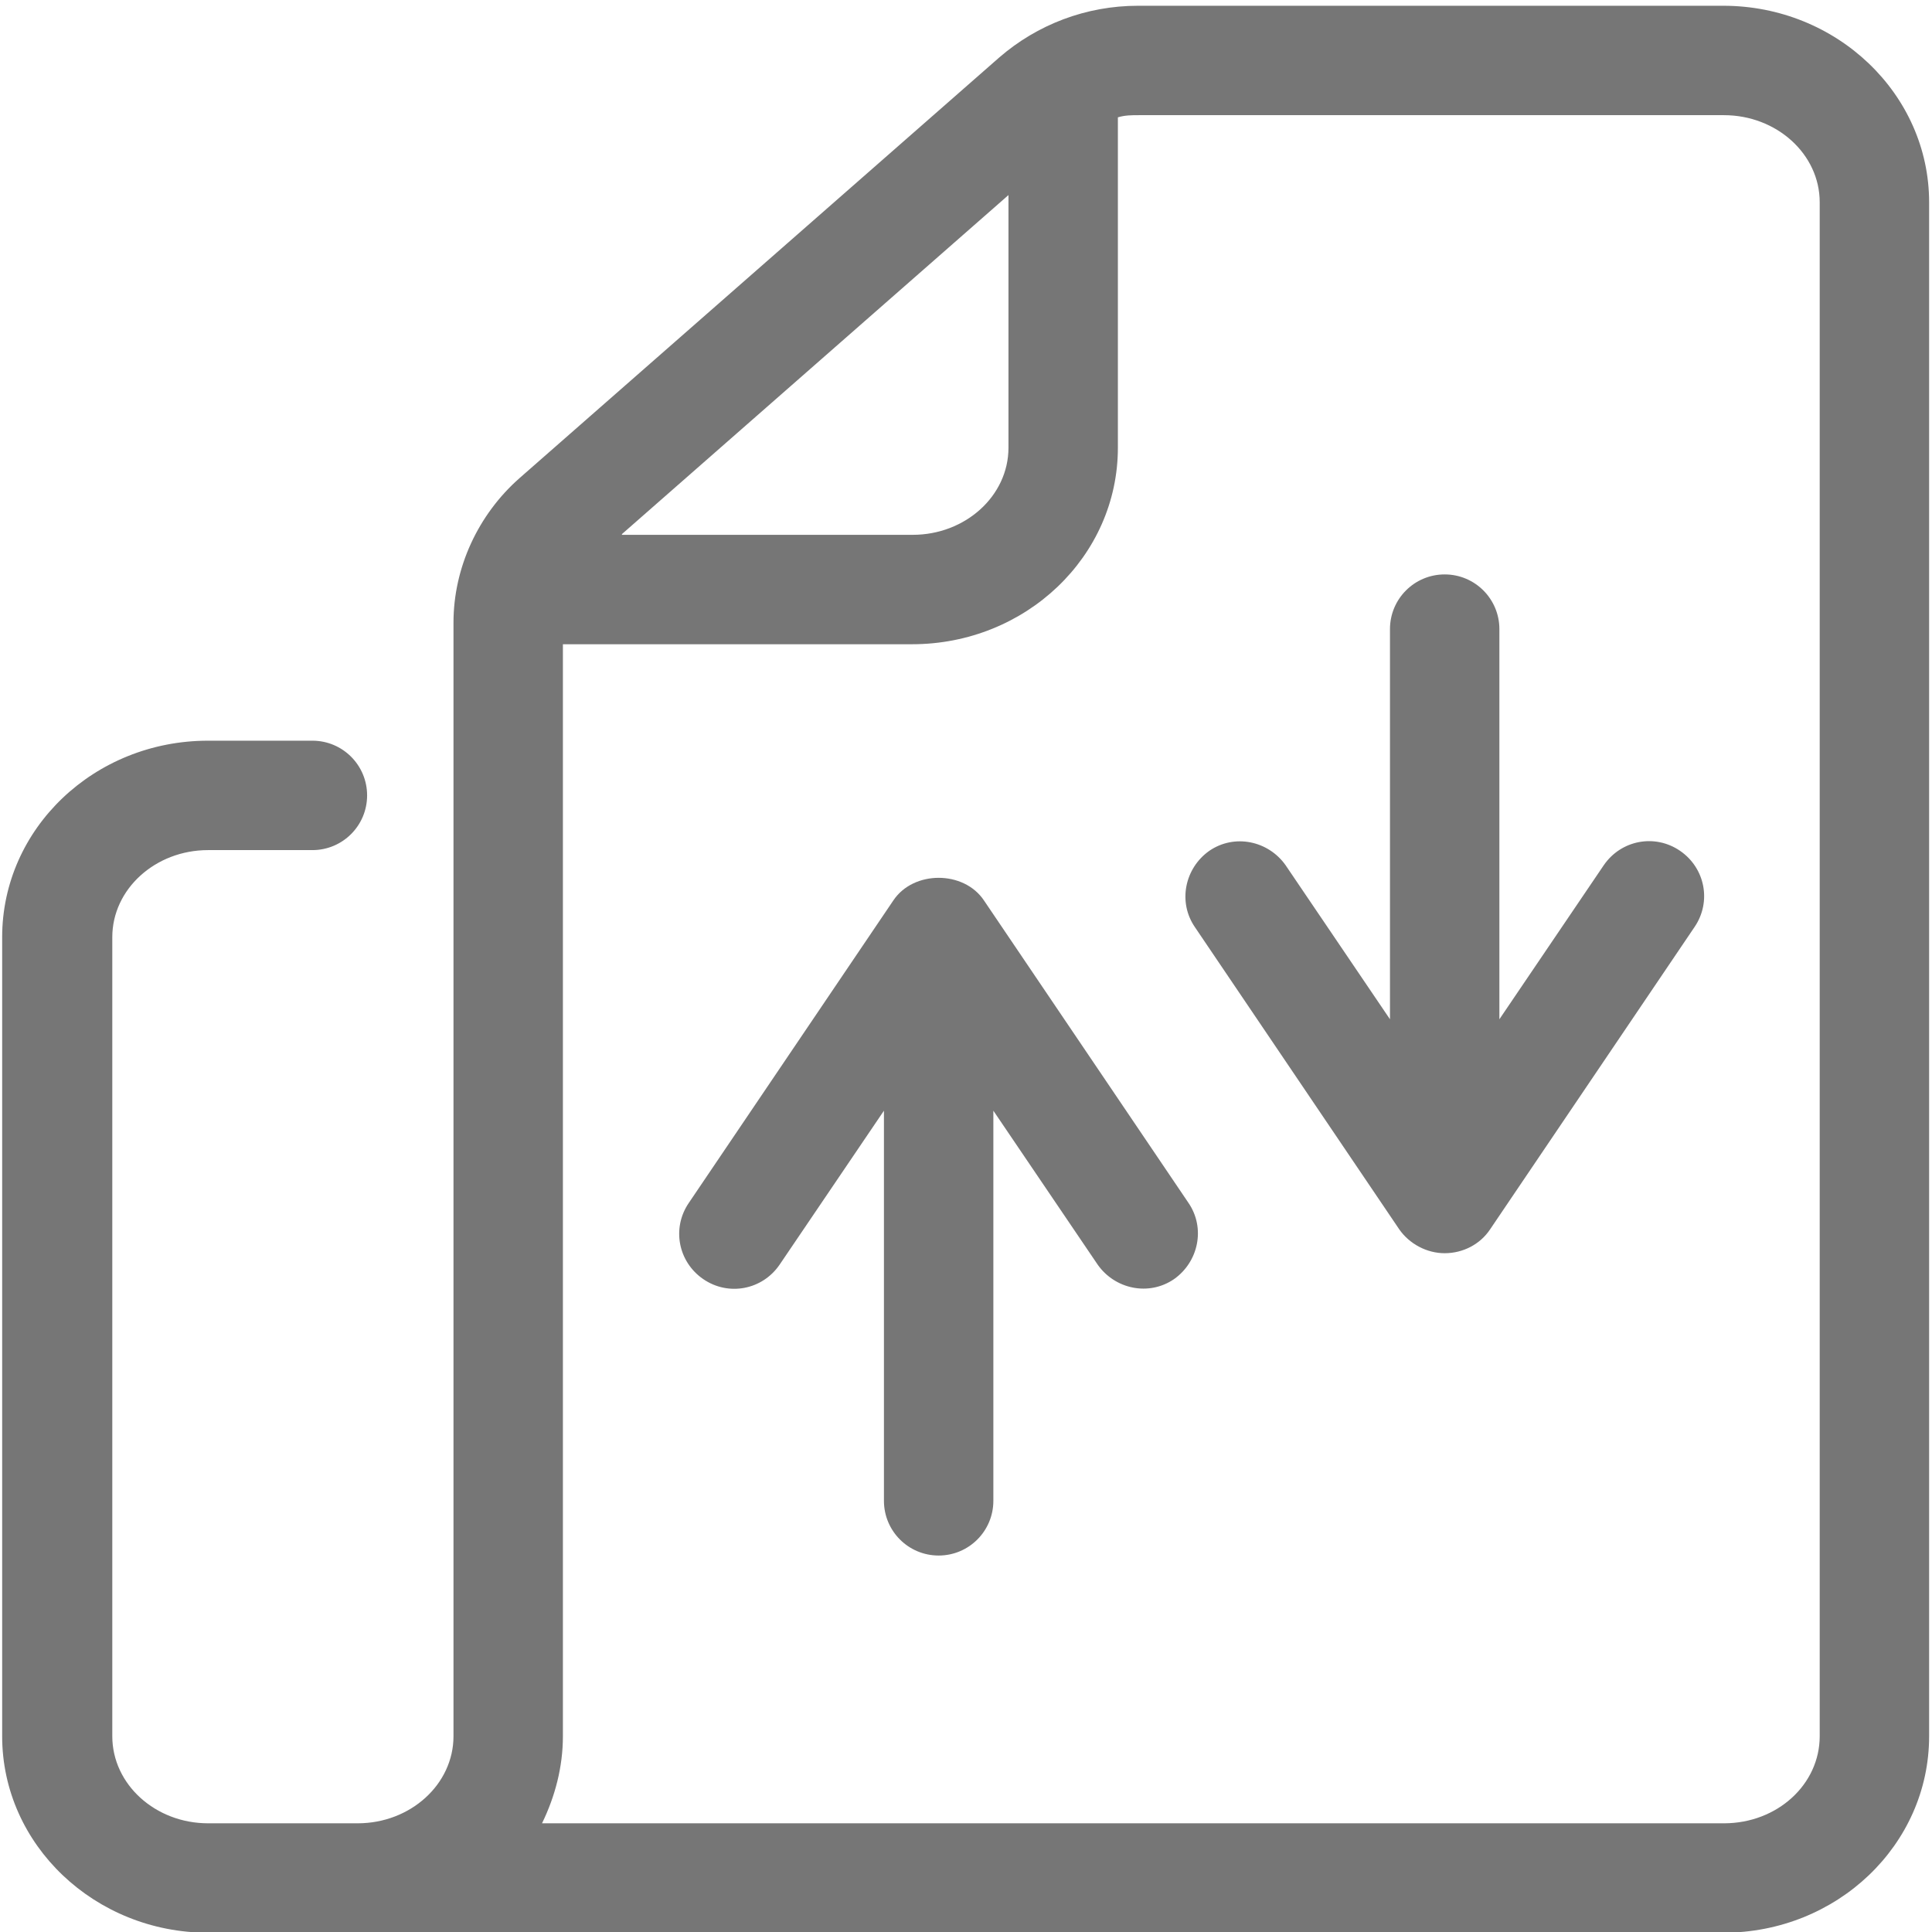 <?xml version="1.0" encoding="UTF-8"?>
<svg id="Warstwa_1" data-name="Warstwa 1" xmlns="http://www.w3.org/2000/svg" width="26.84" height="26.84" viewBox="0 0 26.84 26.84">
  <defs>
    <style>
      .cls-1 {
        fill: #767676;
      }
    </style>
  </defs>
  <path class="cls-1" d="M23.95,26.85H2.89c-1.57,0-2.86-1.22-2.86-2.73v-11.1c0-1.51,1.28-2.73,2.86-2.73h1.45c.42,0,.76.34.76.76s-.34.76-.76.76h-1.45c-.73,0-1.33.54-1.33,1.21v11.1c0,.67.6,1.21,1.33,1.21h2.08c.73,0,1.33-.54,1.33-1.21v-15.47c0-.76.34-1.5.92-2.01L13.88.8c.53-.46,1.21-.72,1.93-.72h8.13c1.58,0,2.86,1.23,2.86,2.73v21.31c0,1.51-1.28,2.73-2.86,2.73ZM7.53,25.33h16.42c.74,0,1.33-.54,1.33-1.21V2.81c0-.67-.6-1.21-1.33-1.21h-8.13c-.1,0-.19,0-.29.03v4.59c0,1.51-1.28,2.73-2.86,2.73h-4.85v15.17c0,.43-.11.84-.29,1.21ZM8.64,7.43h4.04c.73,0,1.33-.54,1.33-1.21v-3.51l-5.37,4.71ZM13.04,21.61c-.42,0-.76-.34-.76-.76v-5.42l-1.45,2.14c-.24.35-.71.44-1.06.2-.35-.24-.44-.71-.2-1.06l2.84-4.2c.28-.42.98-.42,1.26,0l2.84,4.2c.24.35.14.82-.2,1.06-.35.24-.82.14-1.06-.2l-1.45-2.14v5.42c0,.42-.34.76-.76.76ZM20.07,17.41c-.25,0-.49-.13-.63-.33l-2.84-4.2c-.24-.35-.14-.82.2-1.06.35-.24.82-.14,1.06.2l1.45,2.14v-5.42c0-.42.34-.76.76-.76s.76.34.76.76v5.42l1.45-2.14c.24-.35.71-.44,1.06-.2s.44.71.2,1.06l-2.84,4.2c-.14.21-.38.33-.63.33Z"/>
</svg>